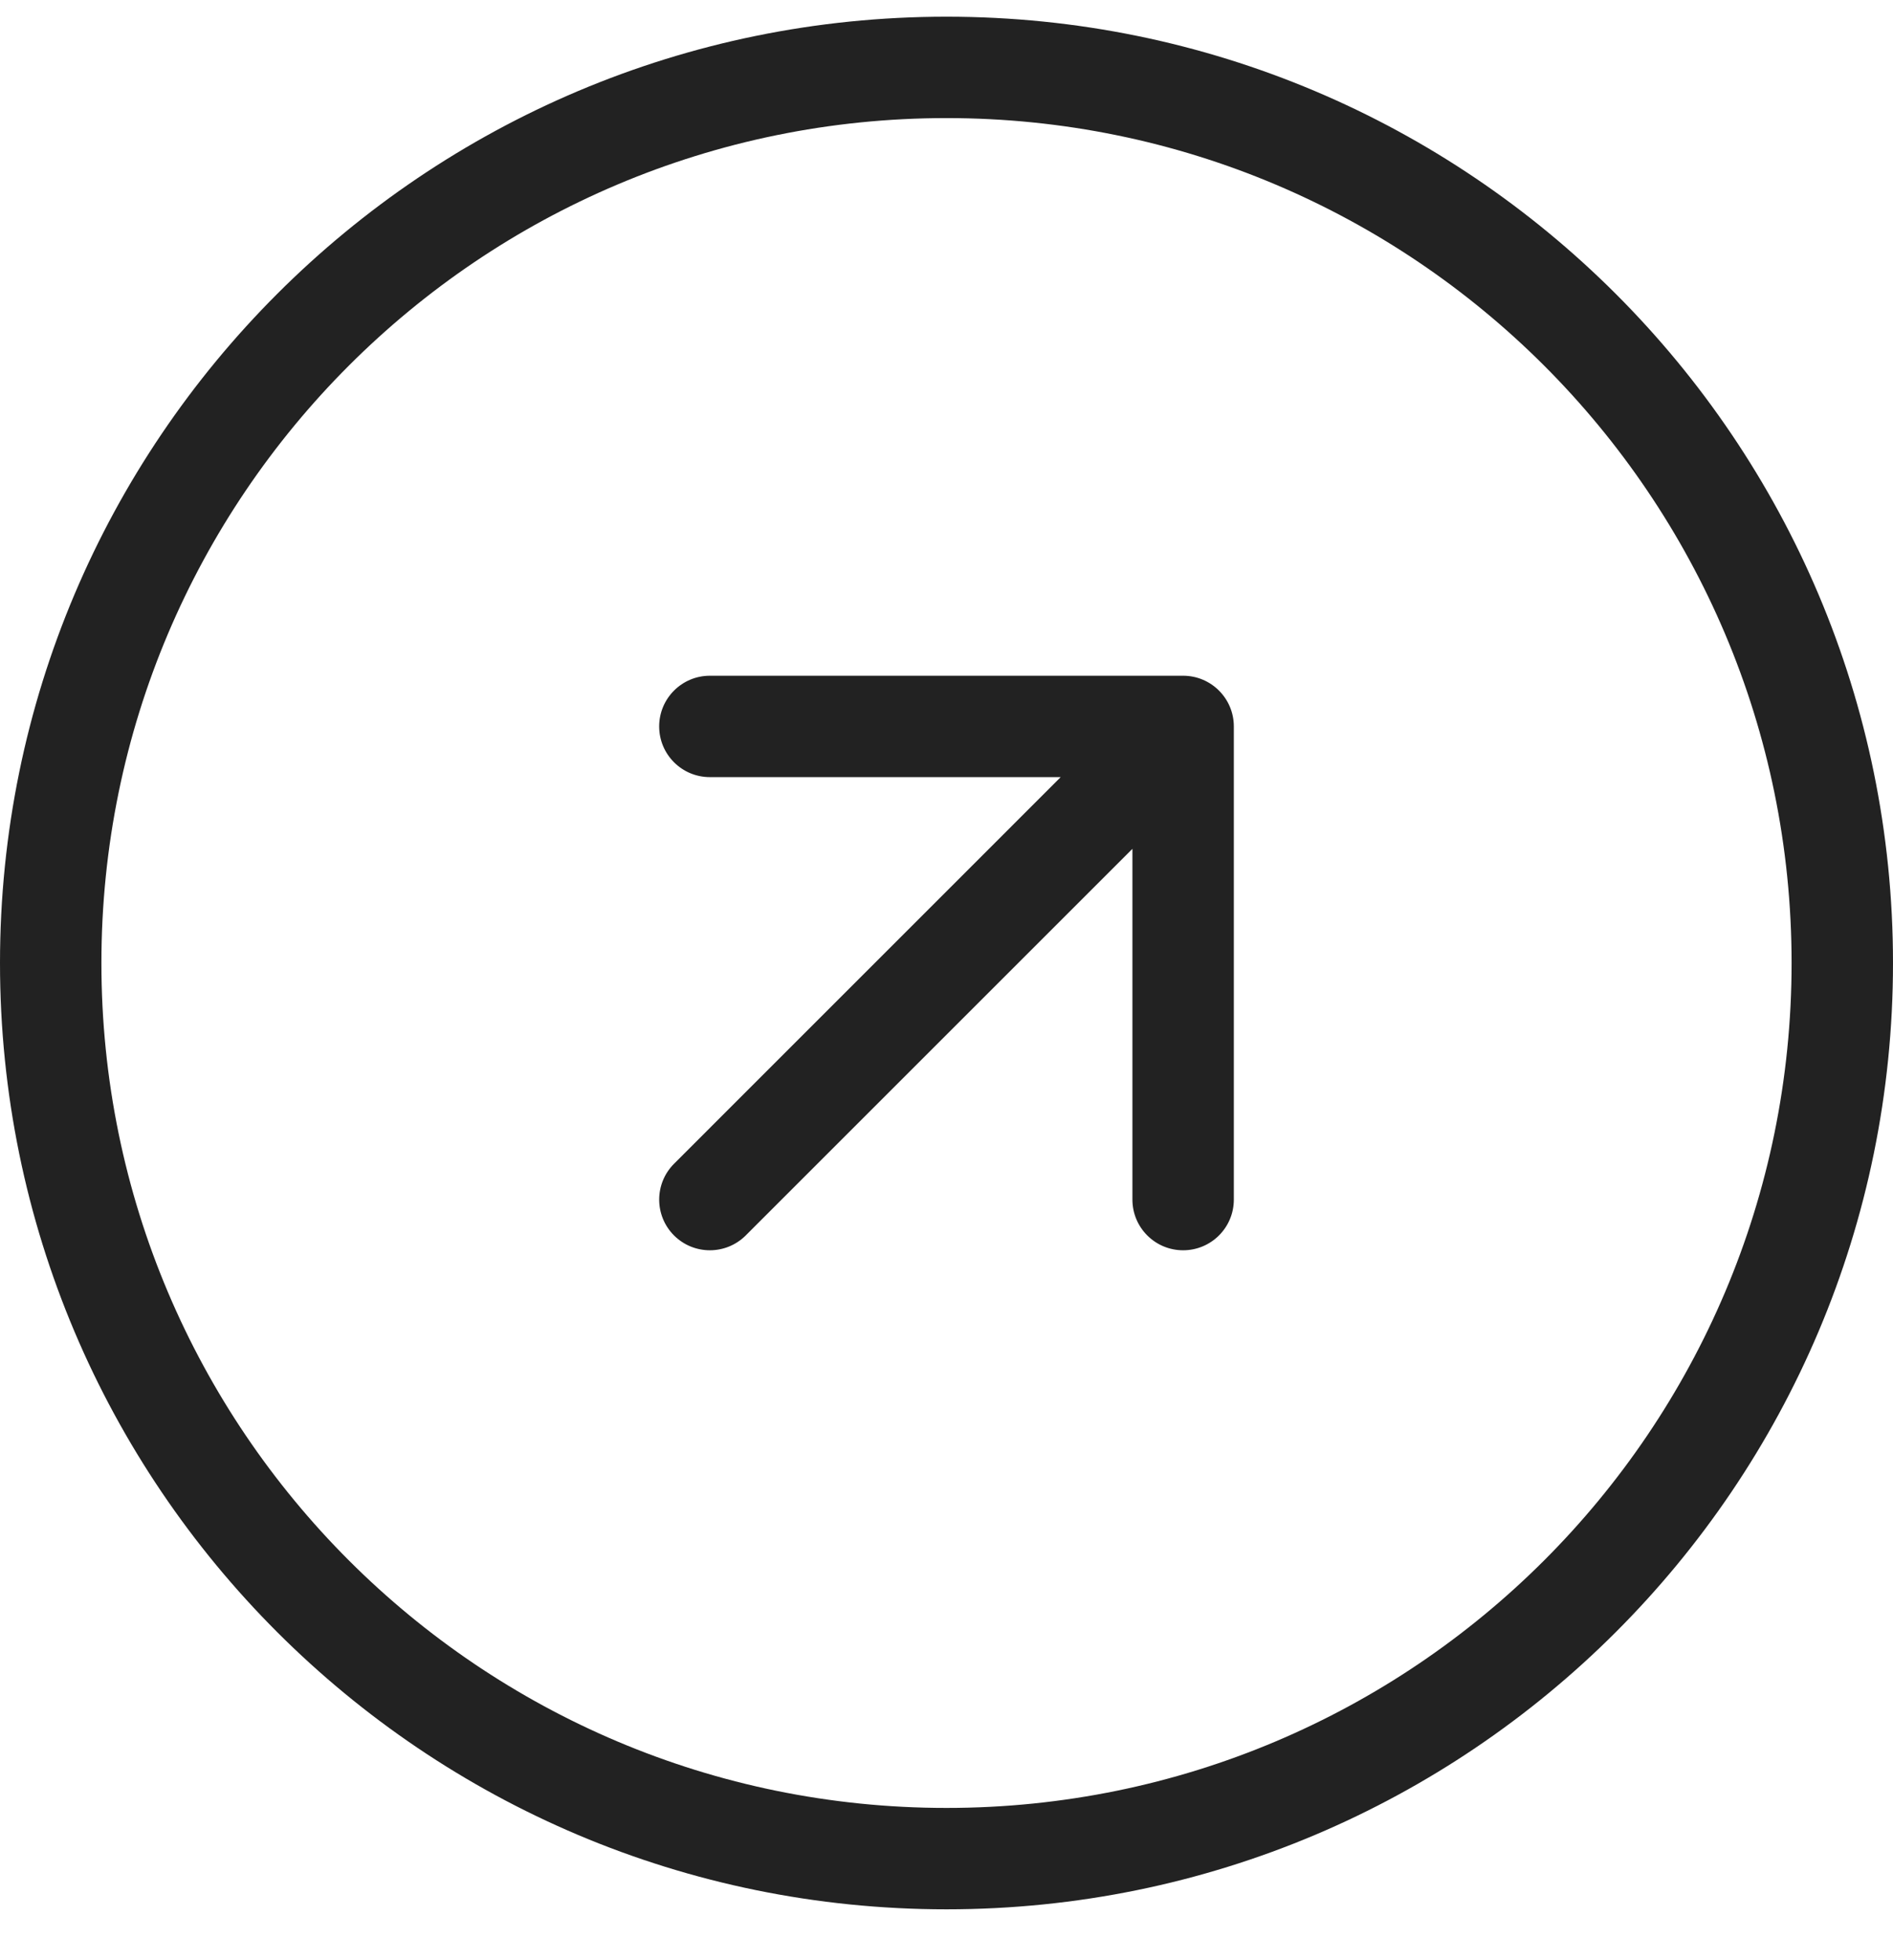 <svg width="28" height="29" viewBox="0 0 28 29" fill="none" xmlns="http://www.w3.org/2000/svg">
<path fill-rule="evenodd" clip-rule="evenodd" d="M26.5 14.247C26.5 21.151 20.904 26.747 14 26.747C7.096 26.747 1.5 21.151 1.5 14.247C1.5 7.344 7.096 1.747 14 1.747C20.904 1.747 26.5 7.344 26.5 14.247ZM28 14.247C28 21.979 21.732 28.247 14 28.247C6.268 28.247 0 21.979 0 14.247C0 6.515 6.268 0.247 14 0.247C21.732 0.247 28 6.515 28 14.247ZM9.75 10.747C9.75 11.162 10.086 11.497 10.5 11.497H15.689L9.97 17.217C9.677 17.51 9.677 17.985 9.97 18.278C10.263 18.57 10.737 18.57 11.03 18.278L16.75 12.558V17.747C16.75 18.162 17.086 18.497 17.5 18.497C17.914 18.497 18.25 18.162 18.25 17.747V10.747C18.25 10.333 17.914 9.997 17.5 9.997H10.5C10.086 9.997 9.75 10.333 9.75 10.747Z" fill="#222222"/>
</svg>
